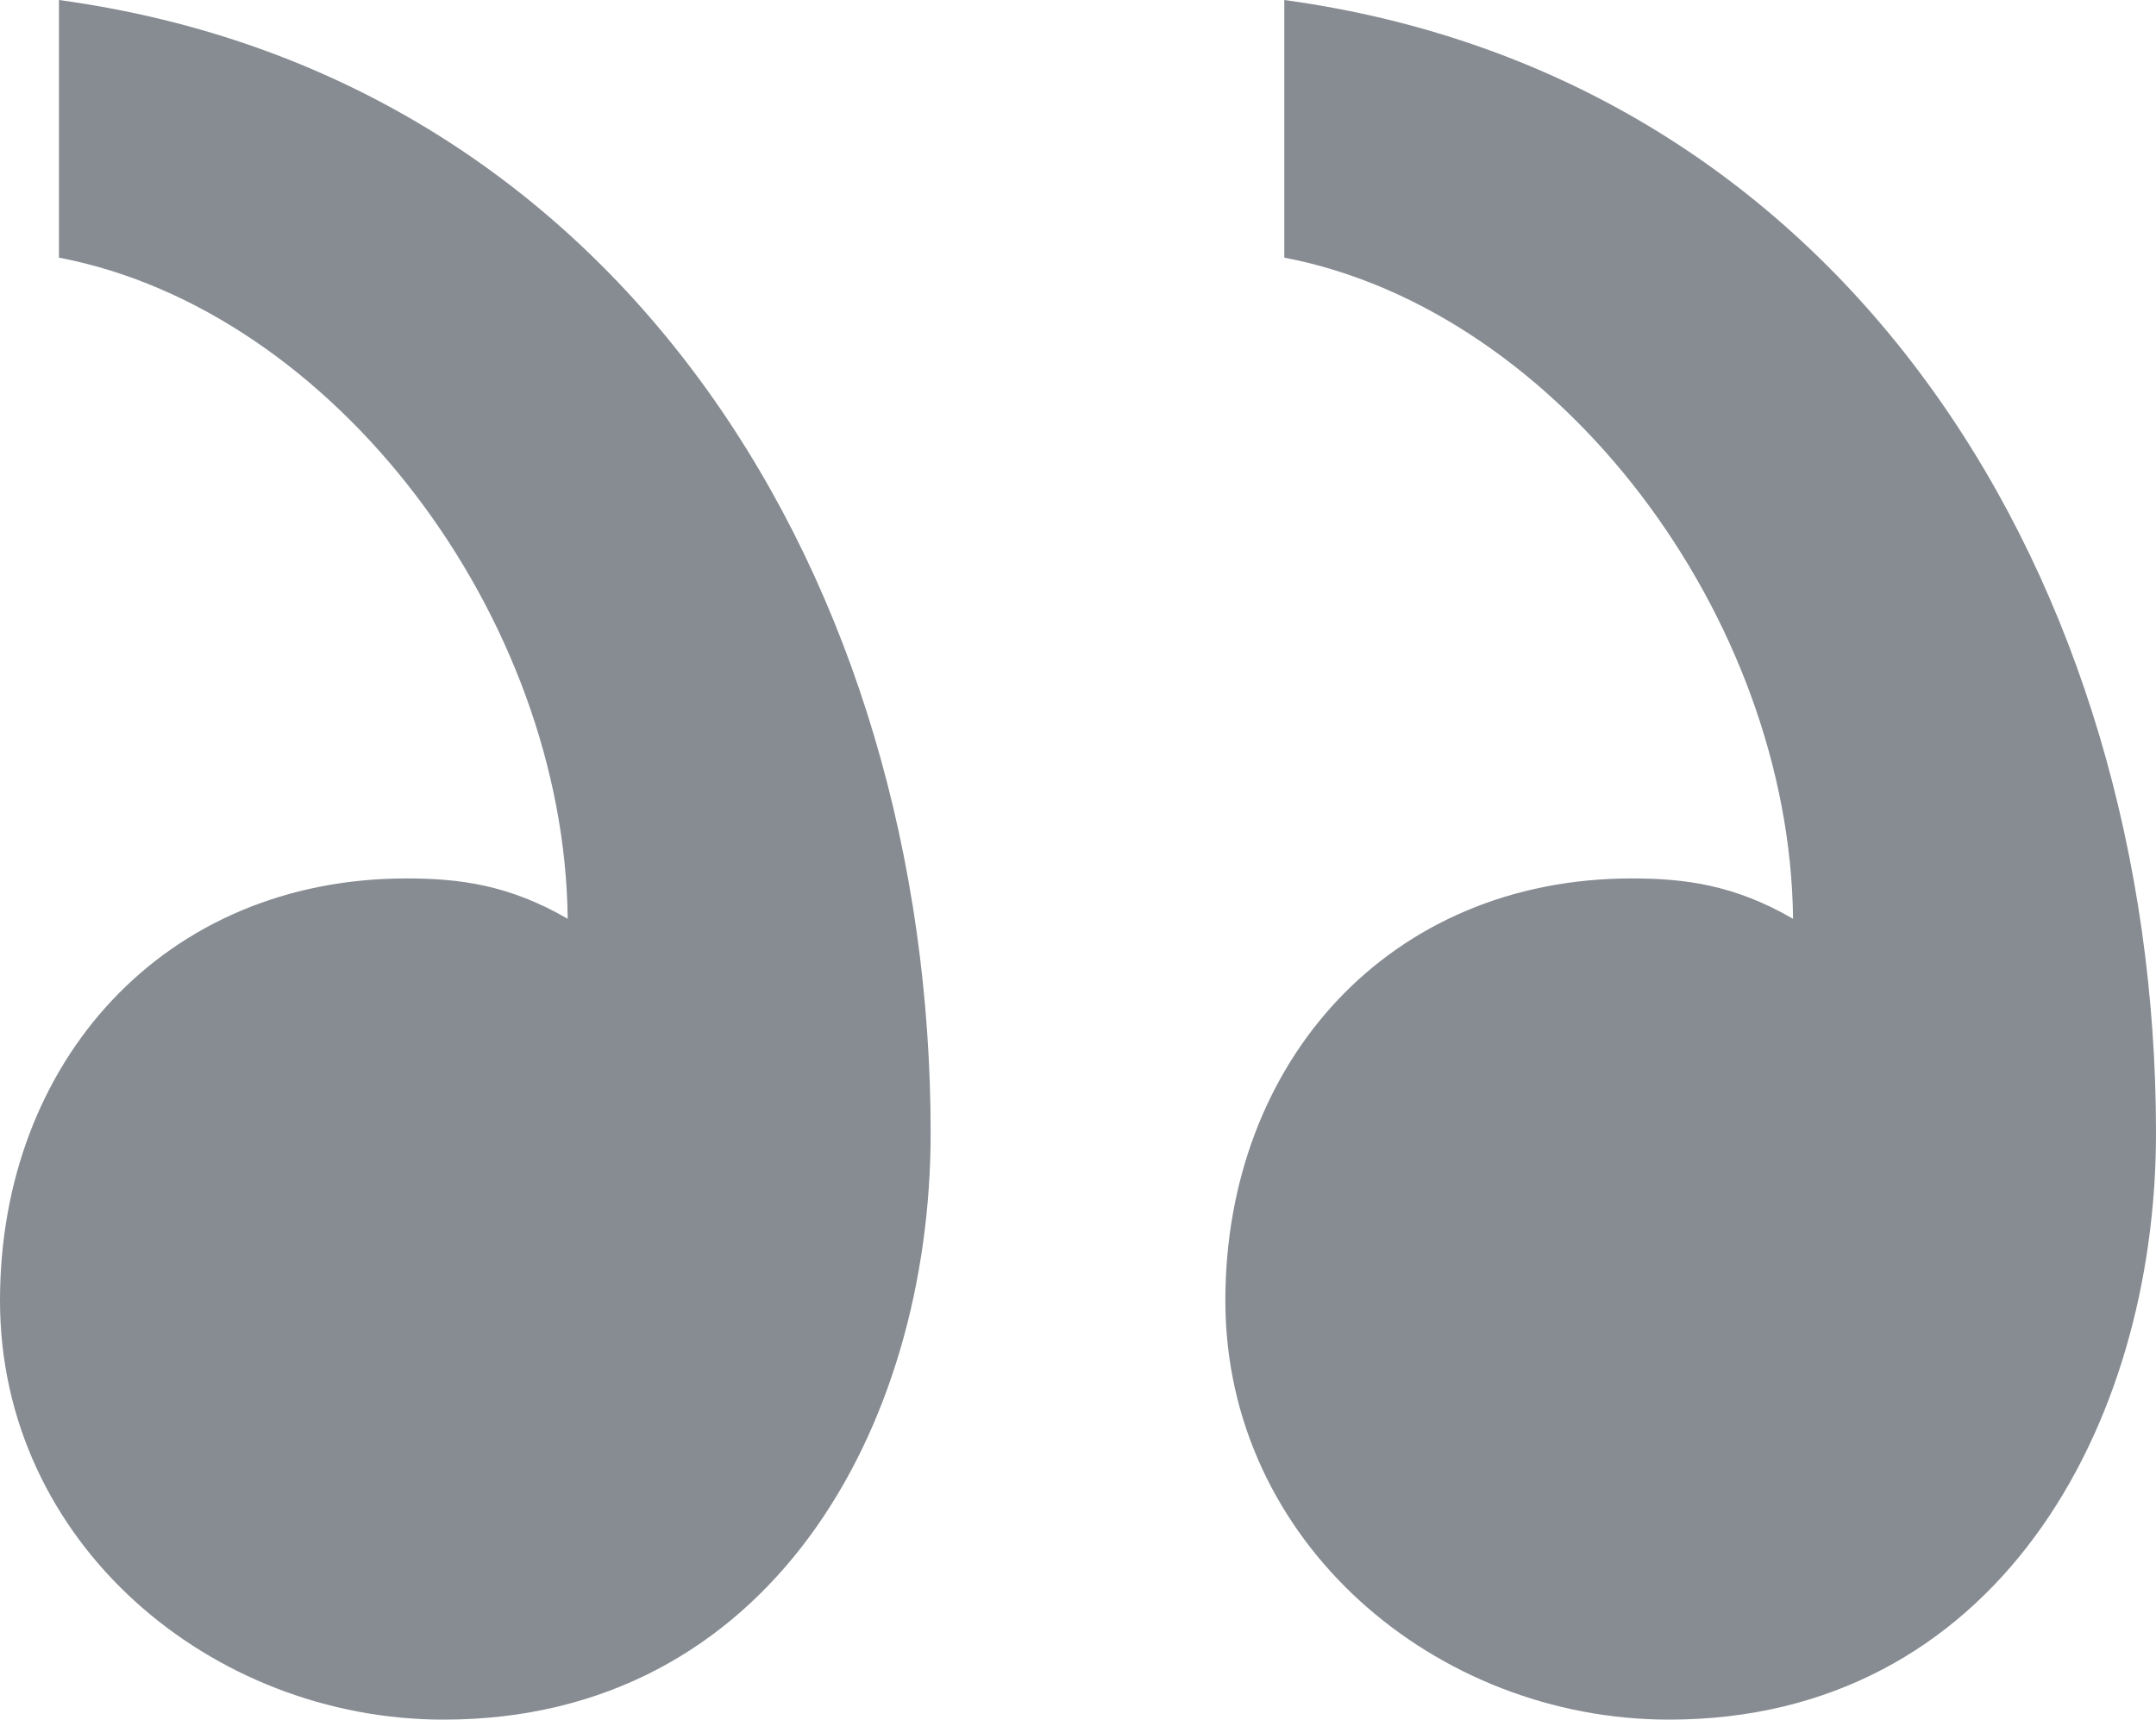 <svg xmlns="http://www.w3.org/2000/svg" width="460px" height="367px" viewBox="0 0 460 367" fill="none" aria-hidden="true"><defs><linearGradient class="cerosgradient" data-cerosgradient="true" id="CerosGradient_idbd5c16cab" gradientUnits="userSpaceOnUse" x1="50%" y1="100%" x2="50%" y2="0%"><stop offset="0%" stop-color="#d1d1d1"/><stop offset="100%" stop-color="#d1d1d1"/></linearGradient><linearGradient/></defs>
<path d="M274.014 54.984V0C395.137 16.561 460 125.204 460 241.796C460 304.729 425.583 367 356.086 367C306.446 367 261.439 329.24 261.439 277.569C261.439 226.56 296.518 187.475 348.144 187.475C359.396 187.475 369.986 188.8 382.561 196.087C381.899 131.829 332.921 66.246 274.014 54.984ZM12.575 54.984V0C133.698 16.561 198.561 125.204 198.561 241.796C198.561 304.729 164.144 367 94.647 367C45.007 367 0 329.24 0 277.569C0 226.56 35.079 187.475 86.705 187.475C97.957 187.475 108.547 188.8 121.122 196.087C120.46 131.829 71.482 66.246 12.575 54.984Z" fill="#868C92"/>
</svg>